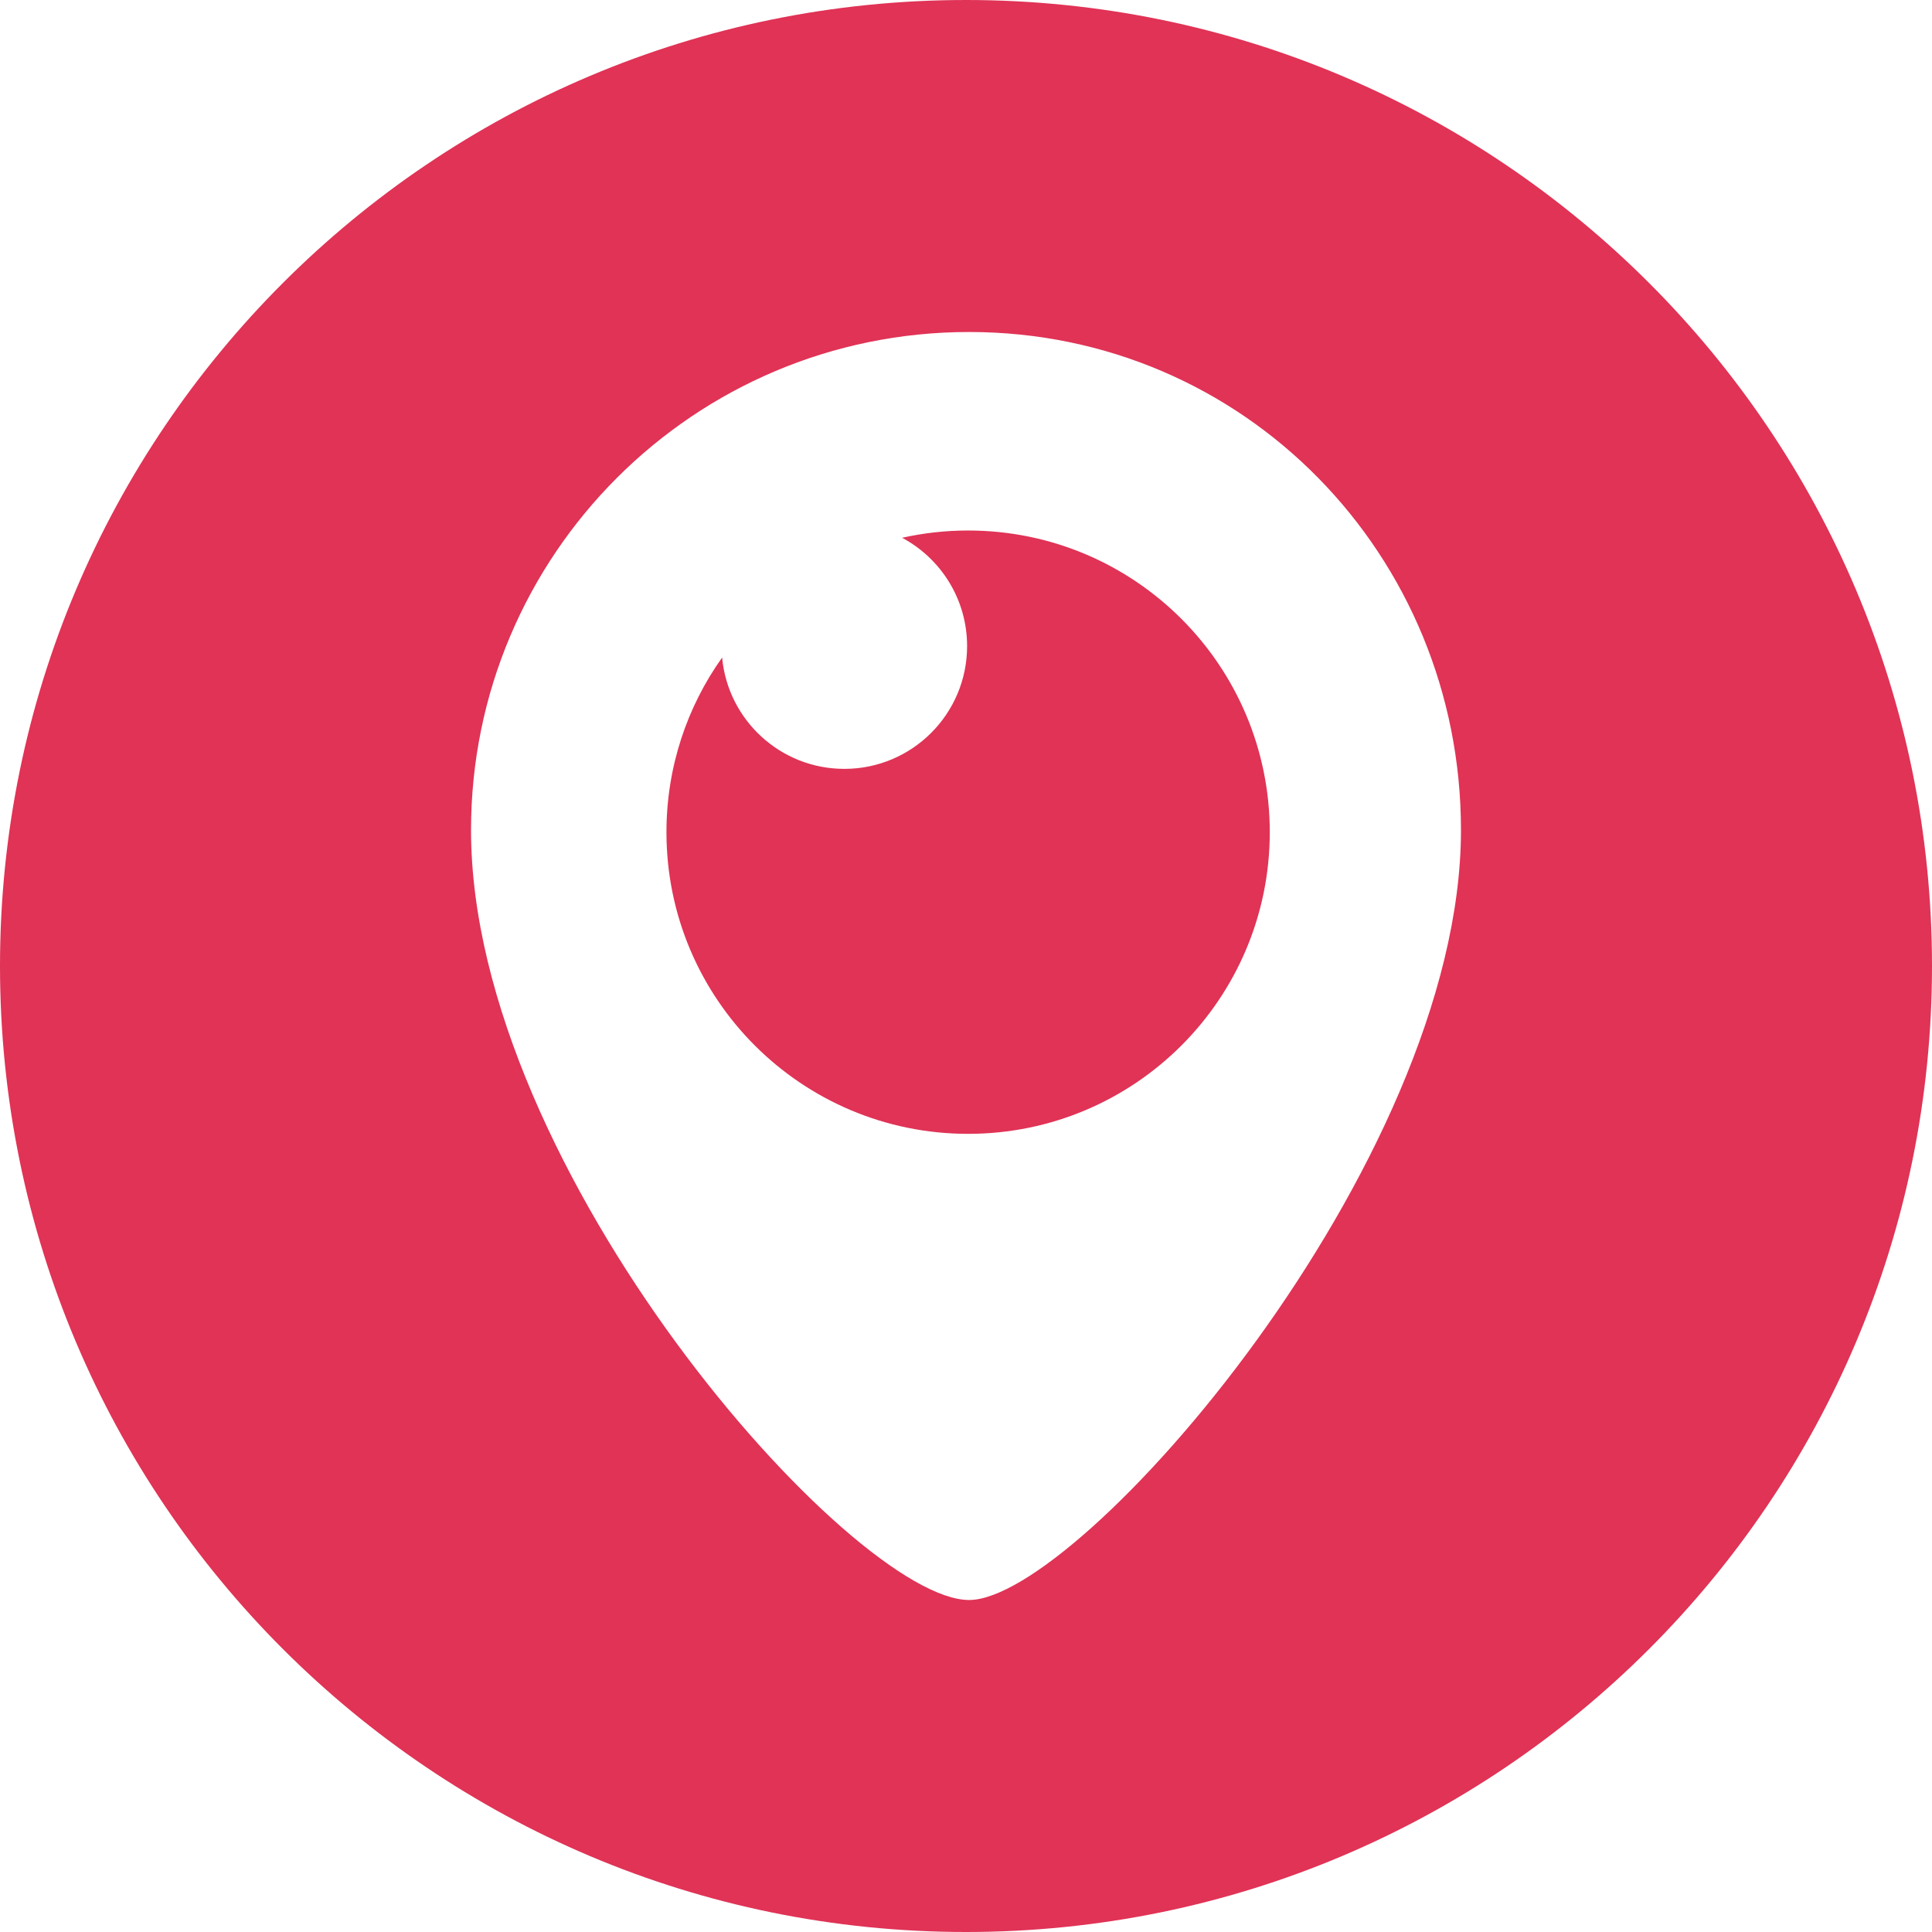 <?xml version="1.0" encoding="UTF-8"?> <svg xmlns="http://www.w3.org/2000/svg" width="98.624" height="98.624" xml:space="preserve" version="1.1"> <g> <title>Слой 1</title> <g id="svg_1"> <path fill="#e03356" id="svg_2" d="m49.42,27.081c-1.157,0 -2.284,0.129 -3.369,0.371c1.974,1.055 3.317,3.135 3.317,5.53c0,3.461 -2.806,6.267 -6.267,6.267c-3.264,0 -5.944,-2.496 -6.239,-5.683c-1.789,2.516 -2.841,5.592 -2.841,8.915c0,8.505 6.894,15.399 15.399,15.399c8.505,0 15.399,-6.895 15.399,-15.399c0,-8.506 -6.895,-15.4 -15.399,-15.4z"></path> <path fill="#e03356" id="svg_3" d="m49.312,0c-27.234,0 -49.312,22.078 -49.312,49.312s22.078,49.312 49.312,49.312s49.312,-22.078 49.312,-49.312s-22.078,-49.312 -49.312,-49.312zm0.158,81.676c-5.958,0 -25.425,-21.901 -25.425,-39.303c0,-14.042 11.383,-25.425 25.425,-25.425s25.109,11.383 25.109,25.425c0,17.078 -19.467,39.303 -25.109,39.303z"></path> </g> </g> </svg> 